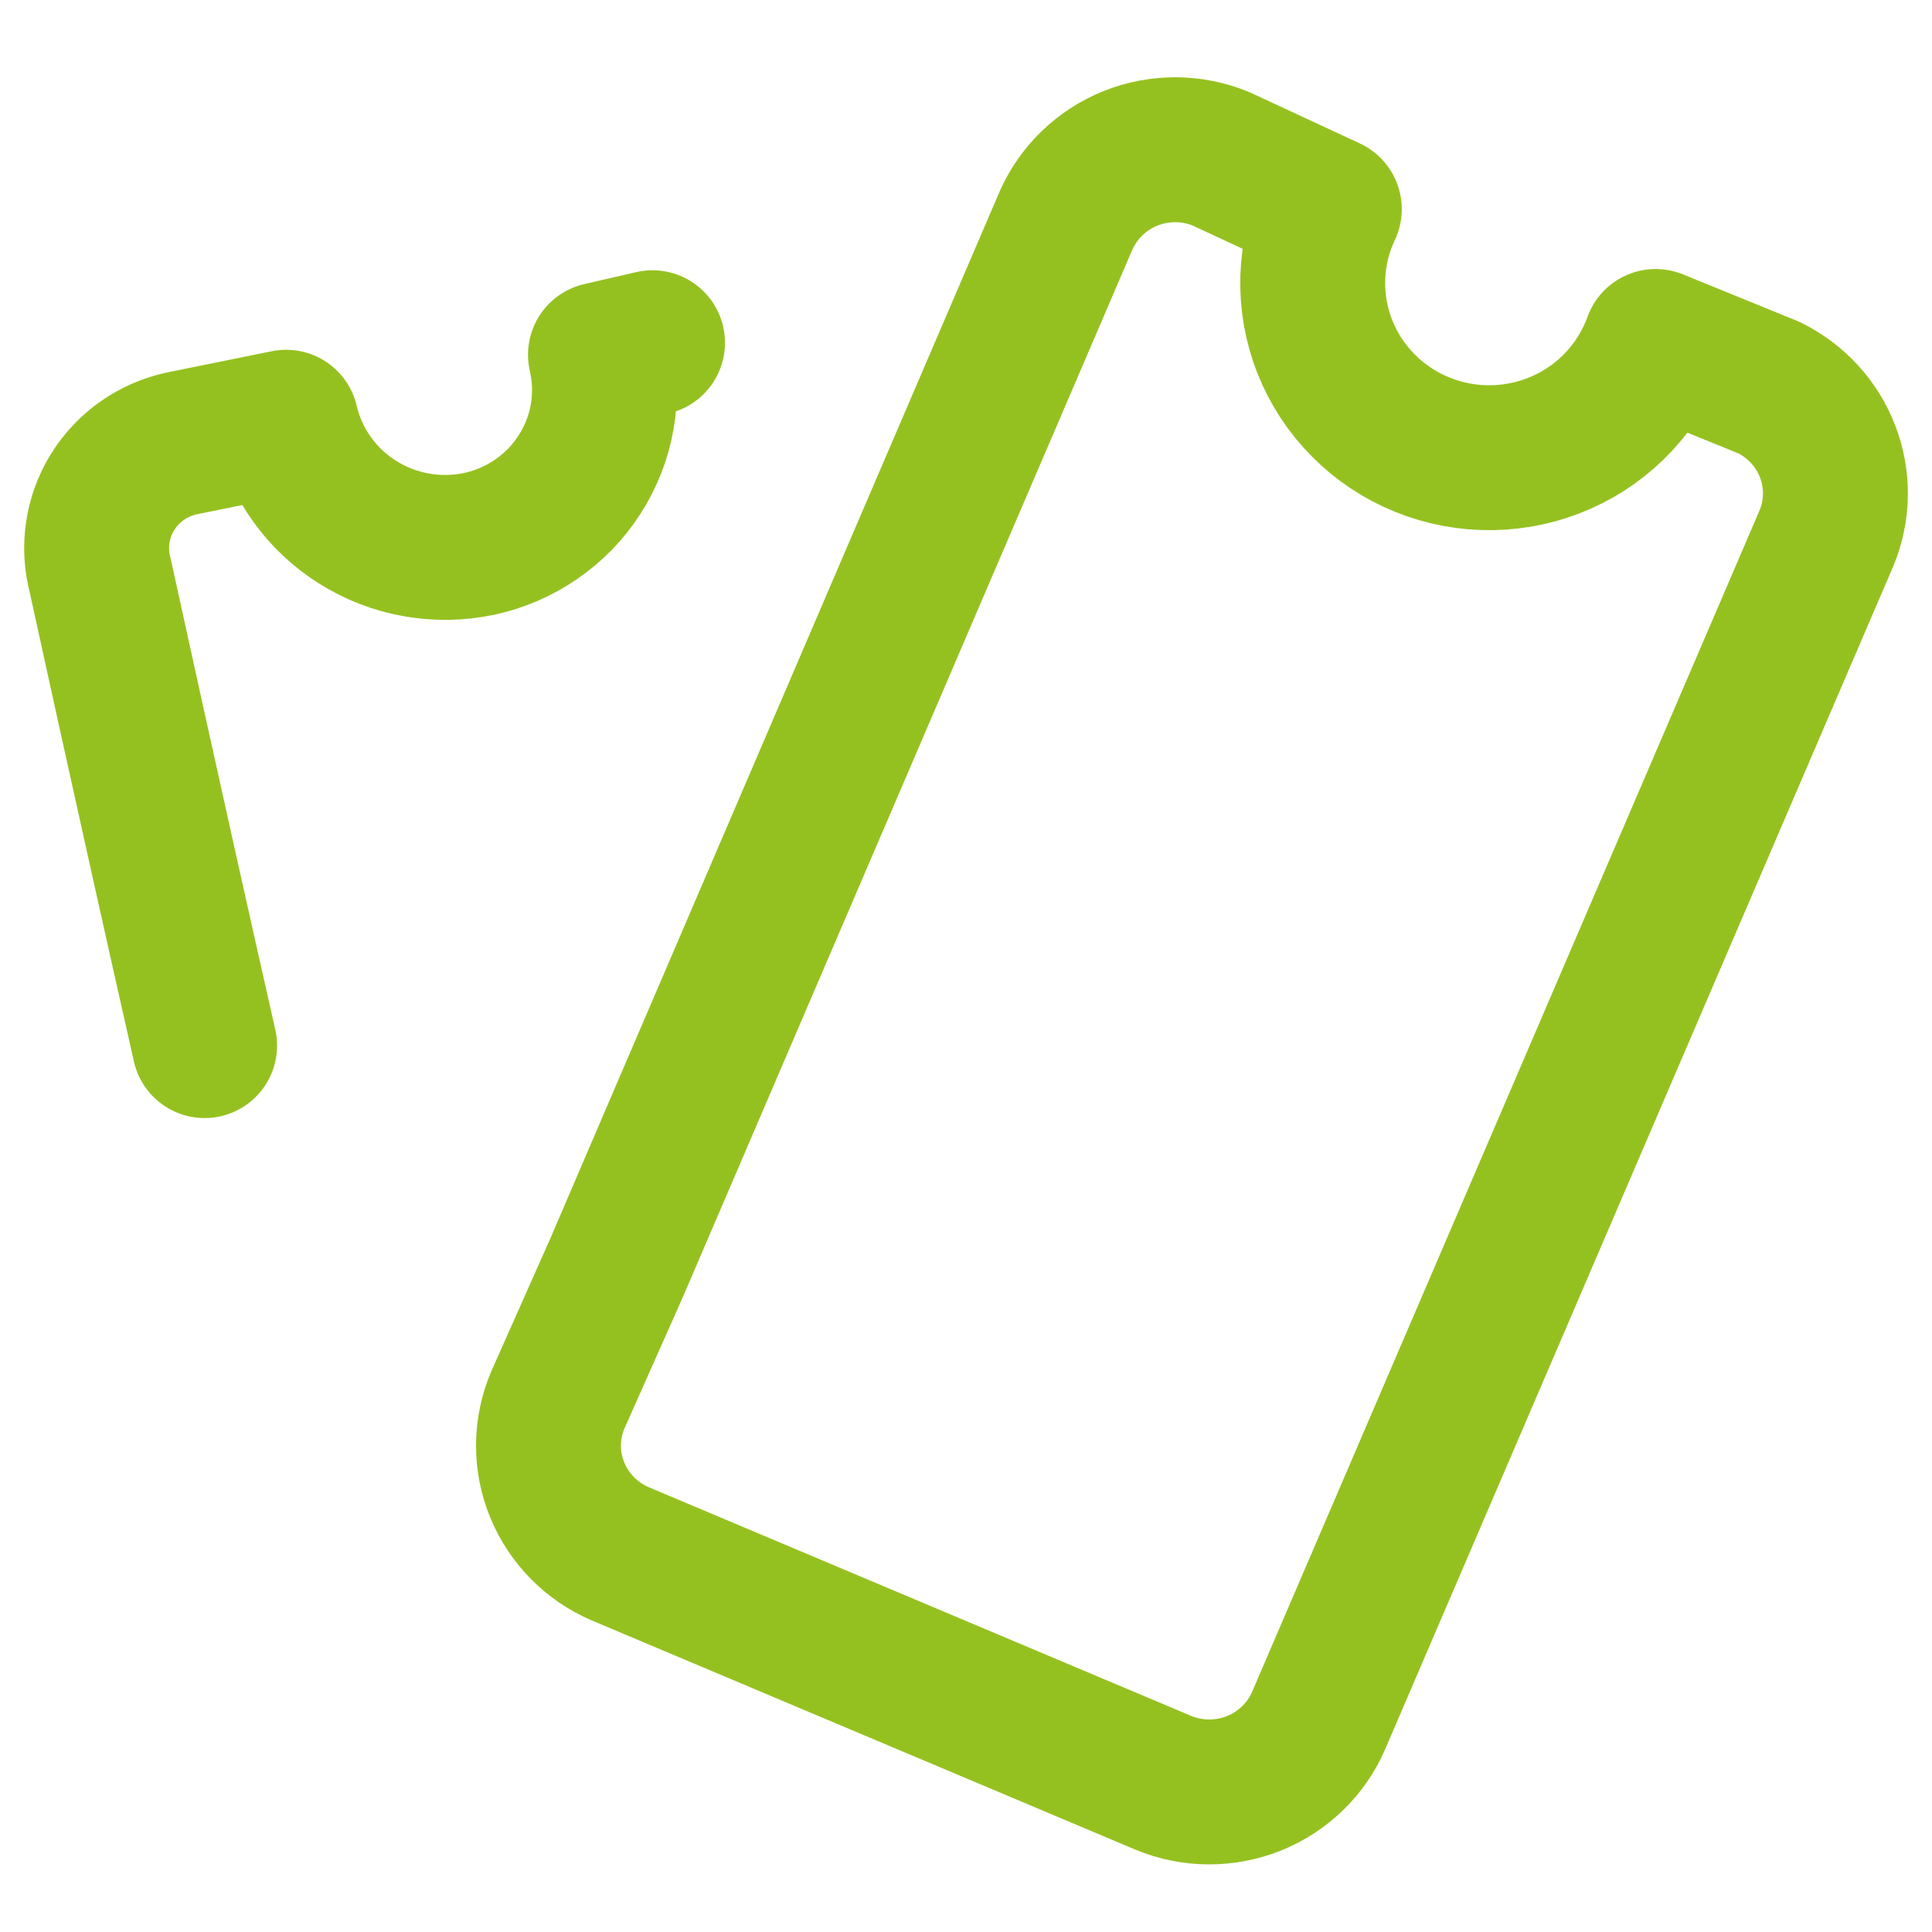 <svg width="20" height="20" viewBox="0 0 20 20" fill="none" xmlns="http://www.w3.org/2000/svg">
<path d="M6.755 3.548L6.216 3.672C6.264 3.882 6.271 4.101 6.234 4.313C6.197 4.526 6.117 4.73 6 4.912C5.883 5.095 5.73 5.252 5.551 5.375C5.371 5.499 5.169 5.586 4.956 5.631C4.523 5.721 4.072 5.64 3.699 5.404C3.326 5.168 3.061 4.797 2.962 4.371L1.882 4.59C1.734 4.622 1.594 4.683 1.471 4.77C1.347 4.857 1.243 4.968 1.164 5.096C1.085 5.224 1.033 5.367 1.012 5.515C0.99 5.664 0.999 5.815 1.038 5.96C1.038 5.96 1.536 8.248 2.118 10.824M17.139 3.535C17.056 3.765 16.927 3.977 16.759 4.157C16.591 4.337 16.388 4.481 16.162 4.581C15.936 4.681 15.693 4.734 15.445 4.738C15.198 4.742 14.952 4.696 14.723 4.603C14.495 4.511 14.287 4.373 14.114 4.198C13.94 4.024 13.804 3.816 13.714 3.588C13.624 3.36 13.582 3.116 13.59 2.872C13.598 2.627 13.656 2.386 13.761 2.165L12.639 1.644C12.34 1.52 12.003 1.519 11.703 1.639C11.402 1.76 11.162 1.993 11.033 2.288L6.382 13.126L5.773 14.496C5.648 14.793 5.646 15.126 5.768 15.423C5.89 15.721 6.125 15.959 6.423 16.086L12.044 18.456C12.343 18.58 12.68 18.581 12.981 18.461C13.281 18.34 13.522 18.107 13.65 17.812L18.911 5.563C19.027 5.278 19.03 4.96 18.919 4.673C18.809 4.386 18.593 4.151 18.315 4.014L17.139 3.535Z" stroke="#95C120" stroke-width="1.5" stroke-linecap="round" stroke-linejoin="round"/>
</svg>
